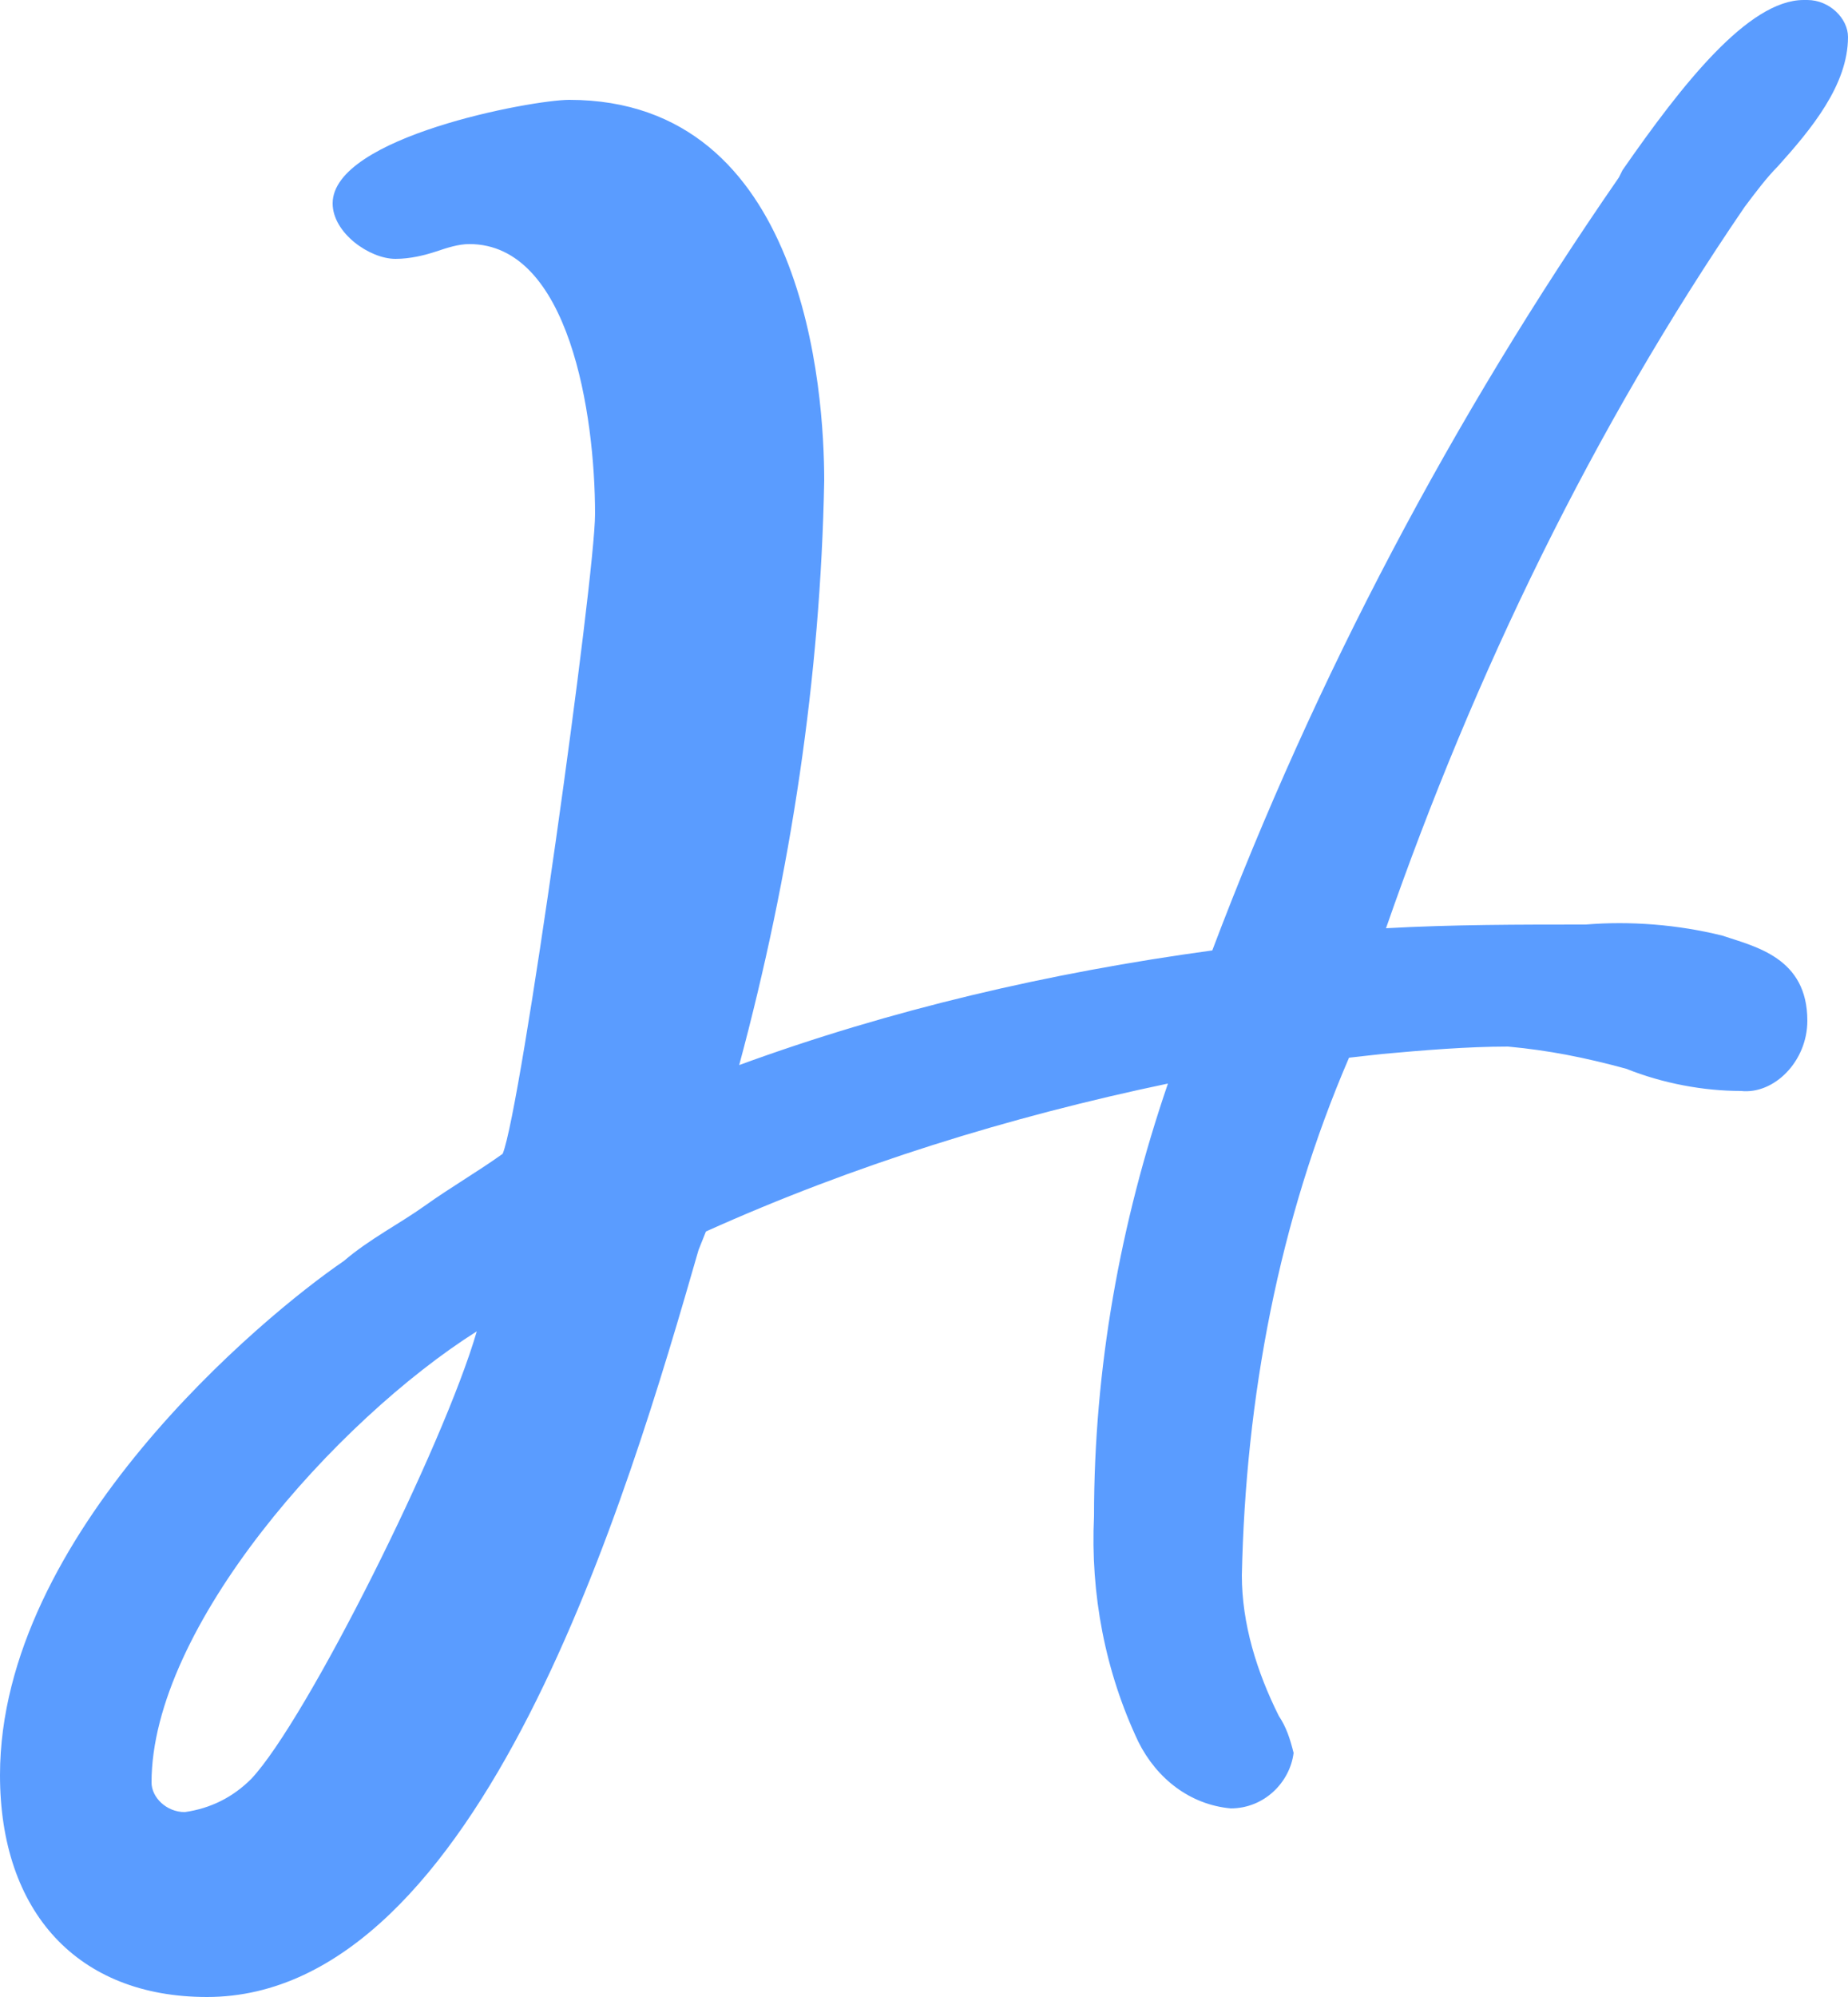 <?xml version="1.0" encoding="utf-8"?>
<!-- Generator: Adobe Illustrator 24.0.0, SVG Export Plug-In . SVG Version: 6.00 Build 0)  -->
<svg version="1.1" id="Layer_1" xmlns="http://www.w3.org/2000/svg" xmlns:xlink="http://www.w3.org/1999/xlink" x="0px" y="0px"
	 viewBox="0 0 50 54" style="enable-background:new 0 0 50 54;" xml:space="preserve">
<style type="text/css">
	.st0{fill:#5A9CFF;}
</style>
<path id="Path_47" class="st0" d="M48.9,27.6c0-1.7-1.4-2-2.3-2.3c-1.2-0.3-2.5-0.4-3.7-0.3c-1.8,0-3.6,0-5.4,0.1
	c2.4-6.9,5.6-13.5,9.7-19.5c0.3-0.4,0.6-0.8,0.9-1.1C49,3.5,50,2.3,50,1C50,0.5,49.5,0,48.9,0c0,0,0,0-0.1,0c-1.5,0-3.3,2.3-4.9,4.6
	l-0.1,0.2c-4.5,6.5-8.2,13.5-11,20.9c-4.4,0.6-8.7,1.6-12.8,3.1c1.4-5.2,2.2-10.5,2.3-15.8c0-2.4-0.5-10.3-6.9-10.3
	c-1,0-6.4,1-6.4,2.8c0,0.8,1,1.5,1.7,1.5c0.4,0,0.8-0.1,1.1-0.2c0.3-0.1,0.6-0.2,0.9-0.2c2.7,0,3.4,4.6,3.4,7.3
	c0,1.7-2,16.1-2.5,17.3c-0.7,0.5-1.4,0.9-2.1,1.4c-0.7,0.5-1.5,0.9-2.2,1.5C7.1,35.6,0,41.5,0,48c0,3.7,2.1,6,5.6,6
	c7.4,0,11.4-13.6,13.3-20.2l0.2-0.5c4-1.8,8.2-3.1,12.5-4c-1.3,3.8-2,7.7-2,11.7c-0.1,2.1,0.3,4.2,1.2,6.1c0.5,1,1.4,1.7,2.5,1.8
	c0.9,0,1.6-0.7,1.7-1.5c-0.1-0.4-0.2-0.7-0.4-1c-0.6-1.2-1-2.5-1-3.8c0.1-4.8,1-9.6,2.9-14l0.9-0.1c1.1-0.1,2.3-0.2,3.4-0.2
	c1.1,0.1,2.1,0.3,3.2,0.6c1,0.4,2.1,0.6,3.1,0.6C48,29.6,48.9,28.7,48.9,27.6C48.9,27.6,48.9,27.6,48.9,27.6z M12.9,36
	C12,39.1,8.3,46.5,6.8,48.1C6.3,48.6,5.7,48.9,5,49c-0.5,0-0.9-0.4-0.9-0.8C4.1,44,9.1,38.4,12.9,36L12.9,36z"/>
</svg>
